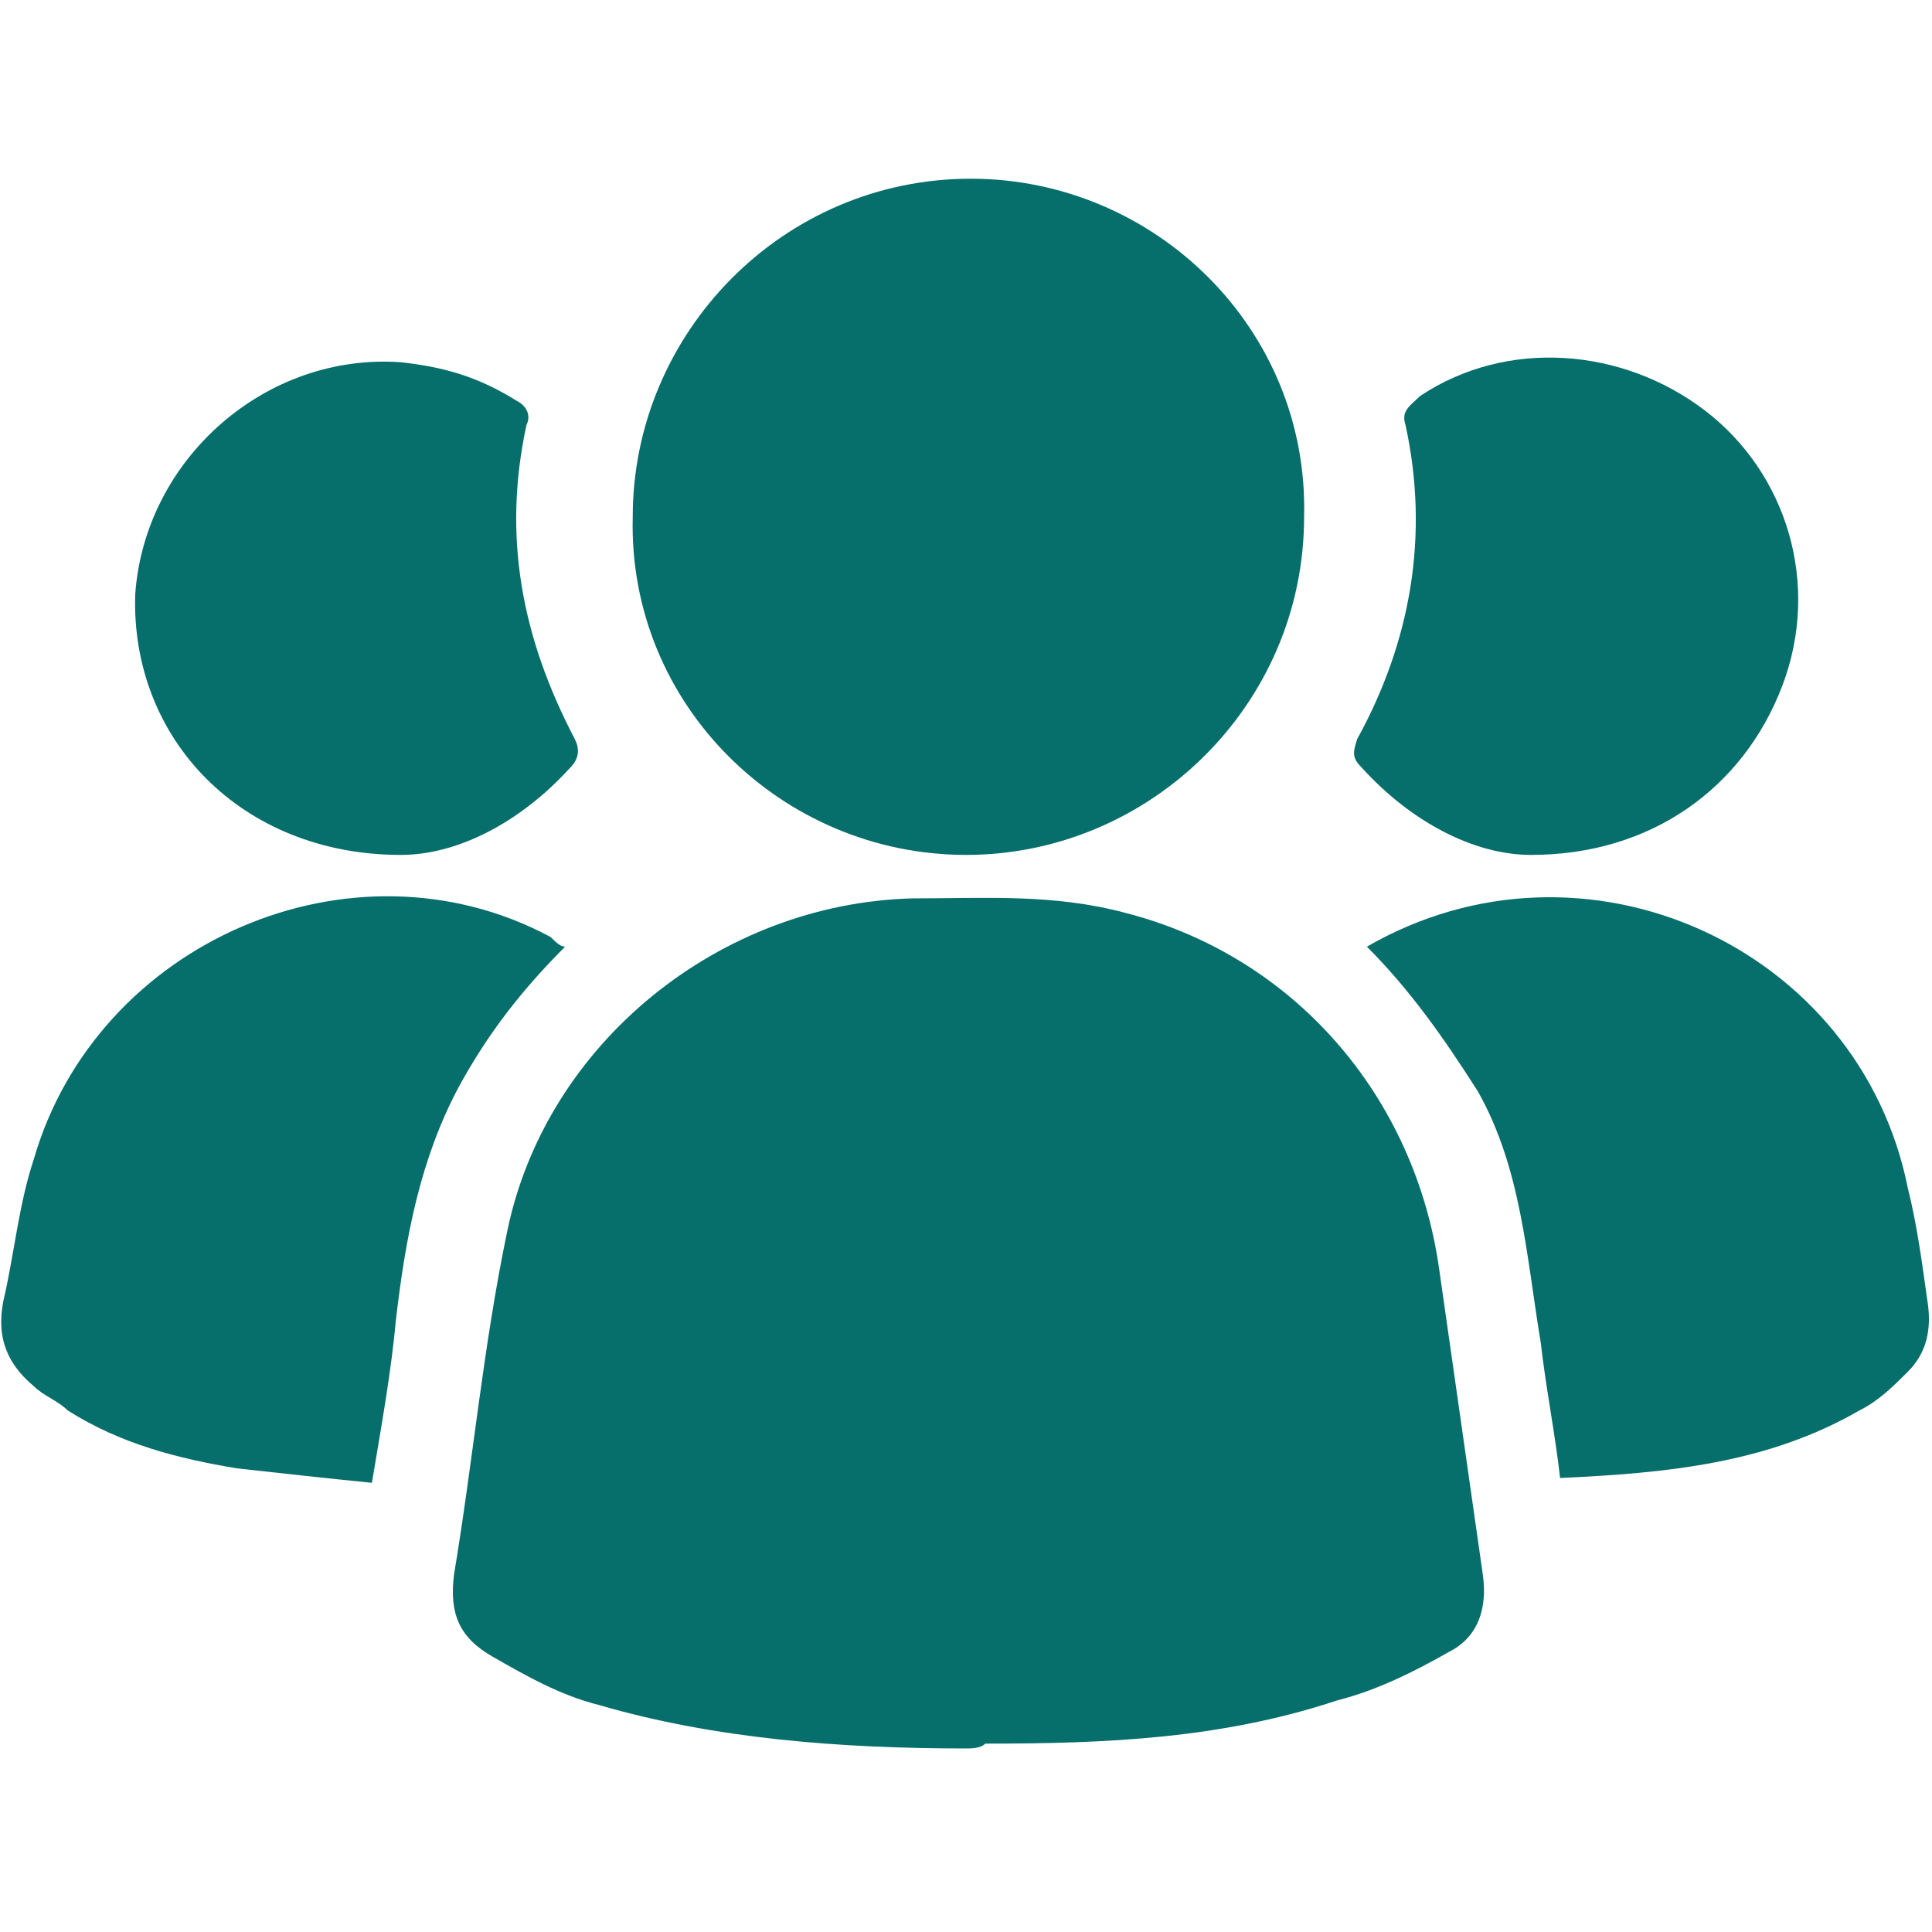 <svg xmlns="http://www.w3.org/2000/svg" xmlns:xlink="http://www.w3.org/1999/xlink" id="Layer_1" x="0px" y="0px" viewBox="0 0 40 40" style="enable-background:new 0 0 40 40;" xml:space="preserve"><style type="text/css">	.st0{fill:#066E6B;}</style><g>	<path class="st0" d="M20,36.2c-2.6,0-5.2-0.2-7.6-0.9c-0.8-0.2-1.5-0.6-2.2-1c-0.7-0.4-0.9-0.9-0.8-1.7c0.4-2.4,0.6-4.7,1.1-7.1  c0.8-3.9,4.4-6.8,8.4-6.9c1.5,0,2.9-0.1,4.4,0.3c3.5,0.9,6,3.8,6.5,7.4c0.3,2.1,0.6,4.2,0.9,6.3c0.1,0.7-0.1,1.3-0.7,1.6  c-0.7,0.4-1.5,0.8-2.3,1c-2.4,0.8-4.8,0.9-7.3,0.9C20.3,36.2,20.1,36.2,20,36.2z"></path>	<path class="st0" d="M20,17.7c-3.8,0-7-3.1-6.9-7c0-3.8,3.1-7,7-7c3.8,0,7,3.1,6.9,7C27,14.6,23.8,17.7,20,17.7z"></path>	<path class="st0" d="M28.3,19.6c4.5-2.6,10.2,0,11.2,5c0.2,0.8,0.3,1.6,0.4,2.3c0.1,0.6,0,1.1-0.4,1.5c-0.3,0.3-0.6,0.6-1,0.8  c-1.9,1.1-4,1.3-6.2,1.4c-0.1-0.9-0.3-1.9-0.4-2.8c-0.3-1.8-0.4-3.6-1.3-5.2C29.9,21.5,29.2,20.5,28.3,19.6z"></path>	<path class="st0" d="M11.7,19.6c-0.9,0.9-1.6,1.8-2.2,2.9c-0.8,1.5-1.1,3.1-1.3,4.8c-0.1,1.1-0.3,2.2-0.5,3.4  c-1-0.1-1.9-0.2-2.8-0.3c-1.2-0.2-2.4-0.5-3.5-1.2c-0.2-0.2-0.5-0.3-0.7-0.5c-0.6-0.5-0.8-1.1-0.6-1.9c0.2-0.9,0.3-1.9,0.6-2.8  c1.3-4.5,6.6-6.8,10.7-4.6C11.5,19.5,11.6,19.6,11.7,19.6z"></path>	<path class="st0" d="M8.3,17.7c-3.3,0-5.6-2.4-5.5-5.4C3,9.5,5.5,7.3,8.3,7.5c0.9,0.1,1.6,0.3,2.4,0.8c0.2,0.1,0.3,0.3,0.2,0.5  c-0.5,2.3-0.1,4.4,1,6.5c0.1,0.2,0.1,0.4-0.1,0.6C10.8,17,9.5,17.7,8.3,17.7z"></path>	<path class="st0" d="M31.7,17.7c-1.2,0-2.5-0.7-3.5-1.8c-0.2-0.2-0.2-0.3-0.1-0.6c1.1-2,1.5-4.2,1-6.5c-0.1-0.3,0.1-0.4,0.3-0.6  c1.8-1.2,4.2-1,5.9,0.3c1.7,1.3,2.4,3.6,1.6,5.7C36.1,16.3,34.2,17.7,31.7,17.7z"></path></g></svg>